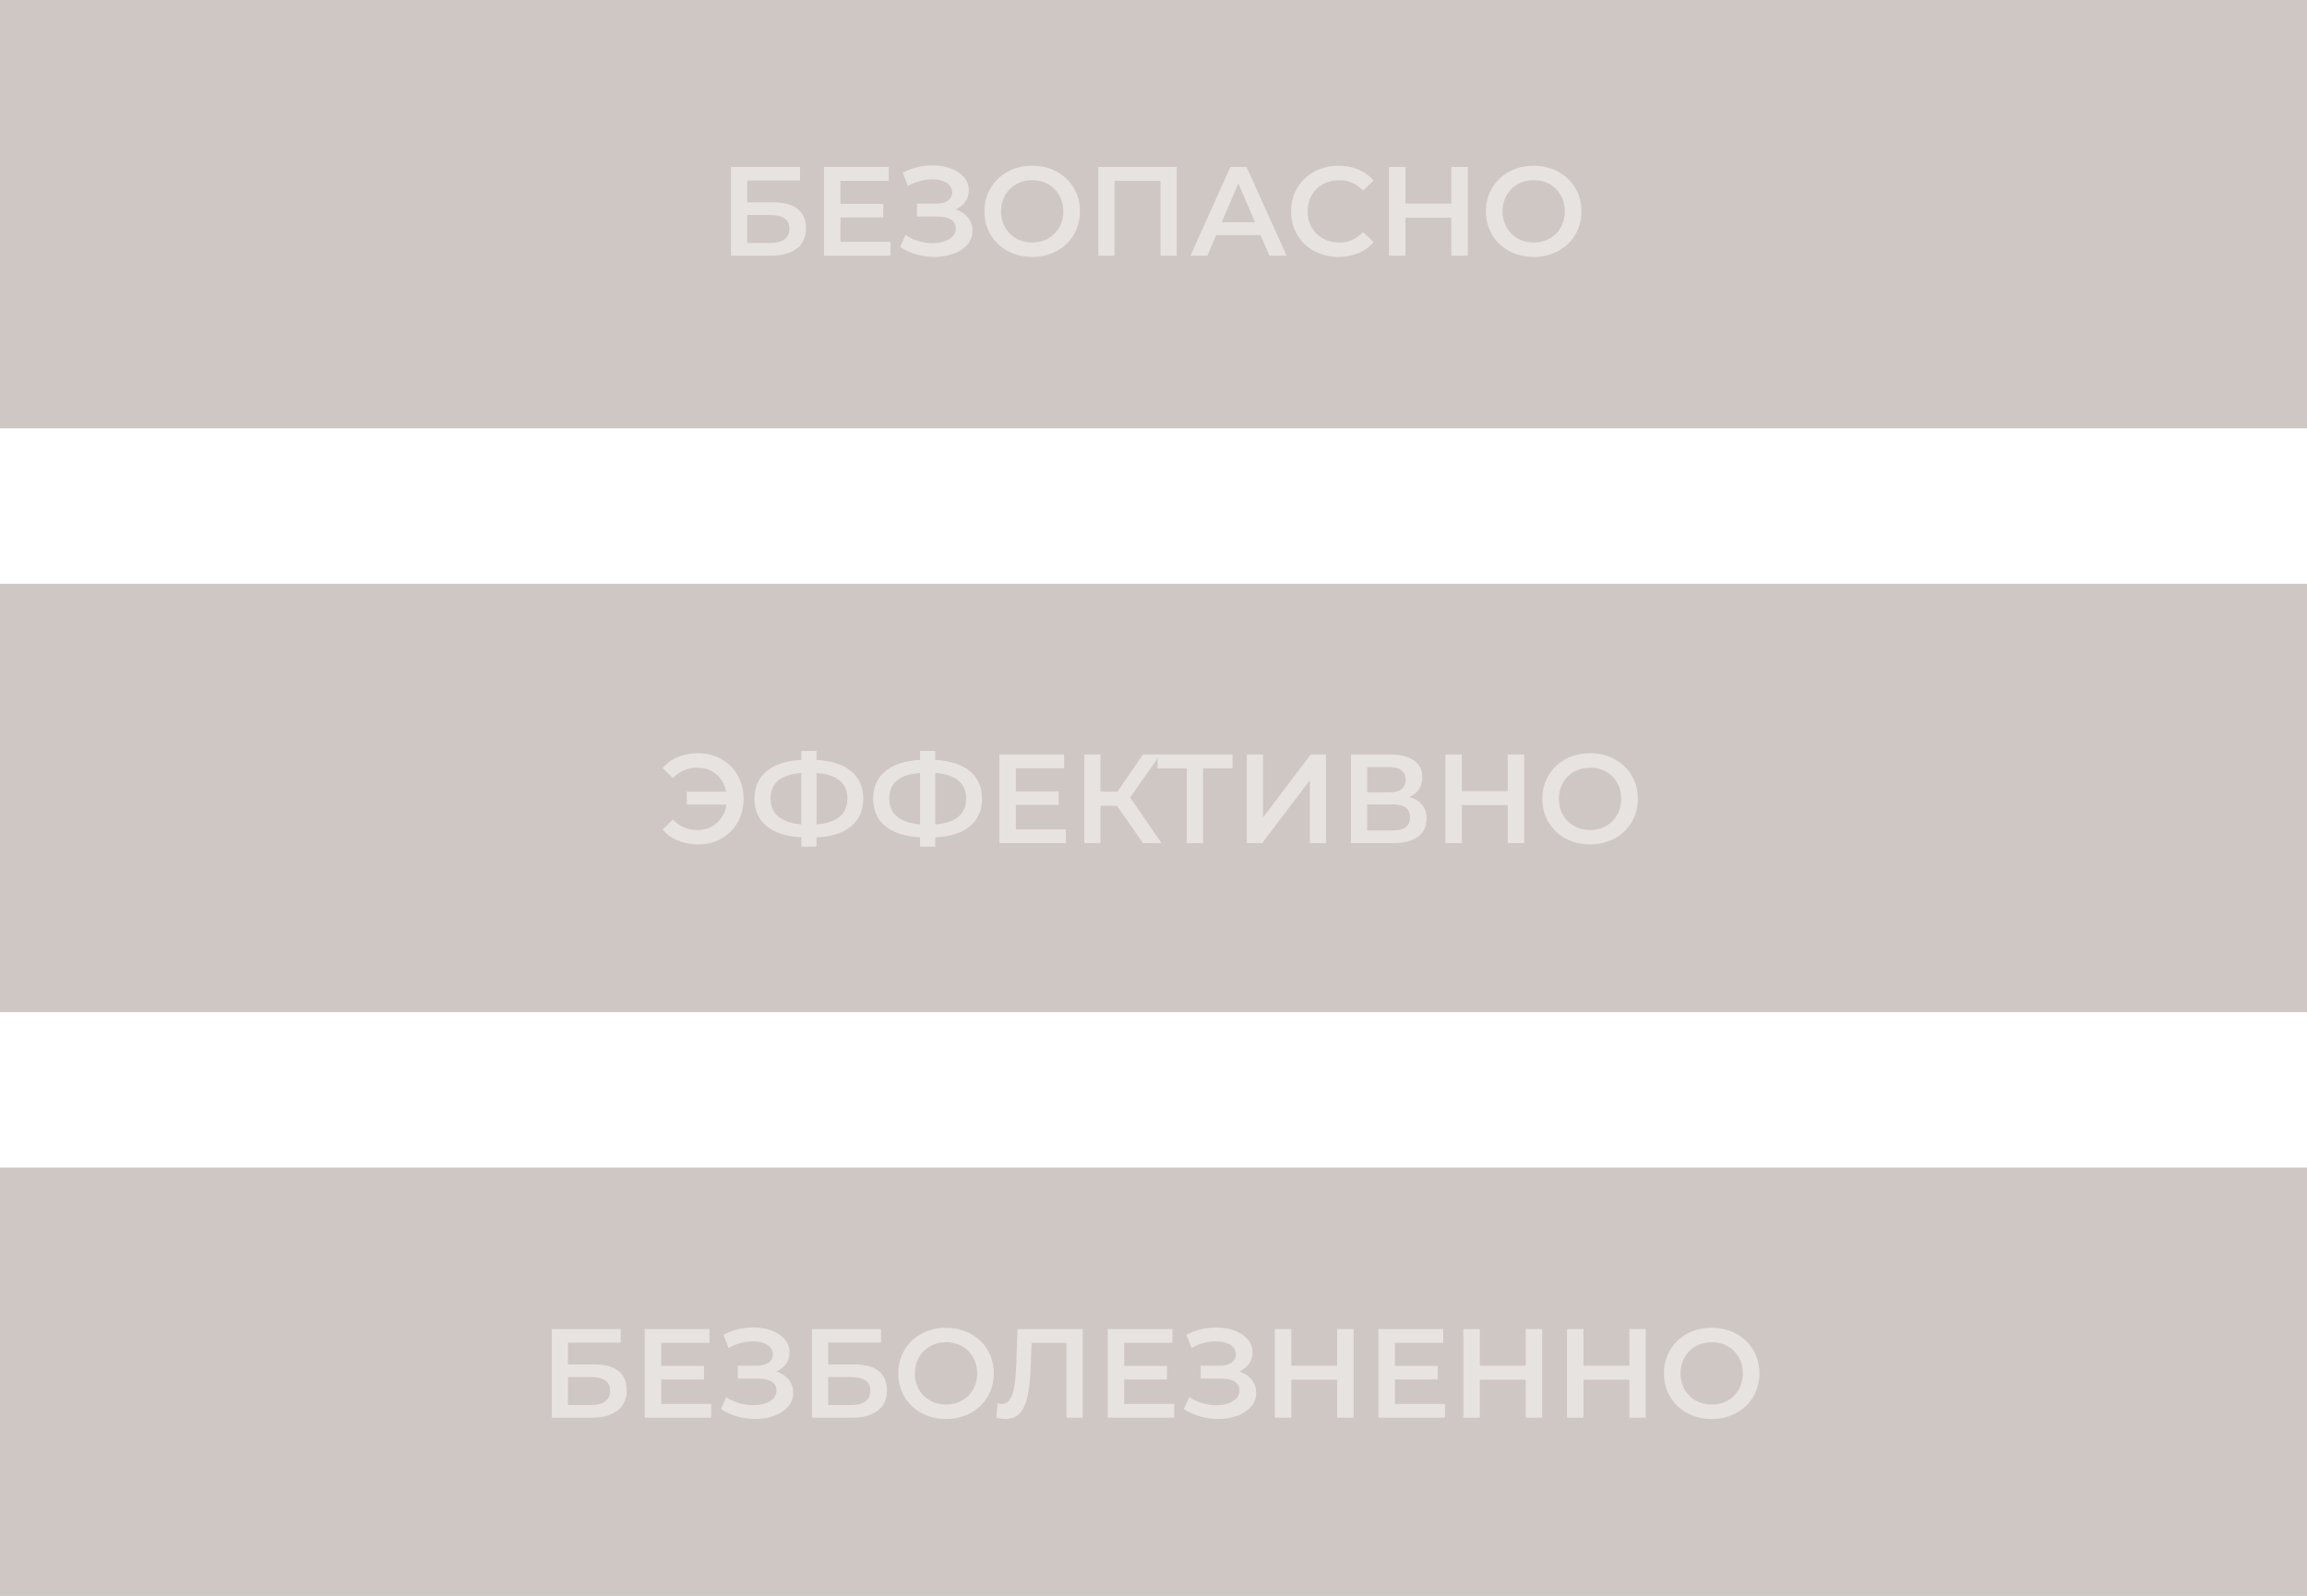 <?xml version="1.0" encoding="UTF-8"?> <svg xmlns="http://www.w3.org/2000/svg" xmlns:xlink="http://www.w3.org/1999/xlink" xml:space="preserve" width="246.944mm" height="170.877mm" version="1.1" style="shape-rendering:geometricPrecision; text-rendering:geometricPrecision; image-rendering:optimizeQuality; fill-rule:evenodd; clip-rule:evenodd" viewBox="0 0 21442.22 14837.26"> <defs> <style type="text/css"> .fil1 {fill:#E7E3E1;fill-rule:nonzero} .fil0 {fill:#3F2112;fill-rule:nonzero;fill-opacity:0.251} </style> </defs> <g id="Слой_x0020_1">  <polygon class="fil0" points="21442.22,3982.13 -0,3982.13 -0,0 21442.22,0 "></polygon> <polygon class="fil0" points="21442.22,9409.68 -0,9409.68 -0,5427.55 21442.22,5427.55 "></polygon> <polygon class="fil0" points="21442.22,14837.26 -0,14837.26 -0,10855.12 21442.22,10855.12 "></polygon> <path class="fil1" d="M6794.34 1552.55l641.8 0 0 126 -491.07 0 0 202.56 243.77 0c98.93,0 174.09,20.6 225.52,61.82 51.43,41.22 77.14,100.69 77.14,178.41 0,81.66 -28.26,144.66 -84.79,189.01 -56.53,44.36 -137,66.54 -241.41,66.54l-370.96 0 0 -824.34zm362.71 706.58c58.89,0 103.63,-11.39 134.26,-34.16 30.62,-22.77 45.92,-55.74 45.92,-98.92 0,-84.79 -60.06,-127.19 -180.18,-127.19l-211.97 0 0 260.26 211.97 0zm1119.93 -10.6l0 128.36 -618.26 0 0 -824.34 601.78 0 0 128.36 -448.69 0 0 214.32 398.05 0 0 126.01 -398.05 0 0 227.29 465.17 0zm604.13 -301.47c49.46,15.7 88.13,41.02 116,75.96 27.87,34.93 41.81,75.96 41.81,123.06 0,49.46 -16.1,92.44 -48.29,128.94 -32.19,36.51 -75.17,64.58 -128.95,84.21 -53.77,19.62 -112.46,29.44 -176.06,29.44 -54.95,0 -110.1,-7.65 -165.45,-22.96 -55.35,-15.32 -106.58,-38.27 -153.68,-68.89l49.46 -111.88c36.12,24.34 76.16,42.98 120.12,55.94 43.96,12.96 87.54,19.43 130.71,19.43 62.02,0 113.64,-12.16 154.86,-36.5 41.22,-24.34 61.82,-57.71 61.82,-100.1 0,-36.12 -14.91,-63.59 -44.74,-82.44 -29.83,-18.84 -71.05,-28.26 -123.65,-28.26l-191.96 0 0 -120.12 180.18 0c45.53,0 81.26,-9.42 107.17,-28.26 25.9,-18.84 38.86,-44.35 38.86,-76.54 0,-38.47 -17.46,-68.31 -52.4,-89.5 -34.93,-21.2 -79.49,-31.8 -133.66,-31.8 -36.9,0 -74.98,5.3 -114.23,15.9 -39.26,10.6 -76.15,26.1 -110.7,46.51l-48.28 -123.65c42.39,-22.77 87.33,-39.85 134.84,-51.23 47.5,-11.38 94.79,-17.08 141.9,-17.08 61.24,0 117.57,9.42 169,28.26 51.42,18.84 92.44,45.73 123.06,80.67 30.62,34.93 45.93,75.96 45.93,123.06 0,40.82 -10.99,76.54 -32.98,107.16 -21.98,30.62 -52.2,54.17 -90.68,70.66zm712.48 441.61c-84.01,0 -159.77,-18.25 -227.29,-54.76 -67.52,-36.51 -120.51,-87.15 -158.98,-151.92 -38.47,-64.77 -57.71,-137.19 -57.71,-217.28 0,-80.07 19.23,-152.5 57.71,-217.28 38.47,-64.77 91.46,-115.41 158.98,-151.91 67.52,-36.51 143.28,-54.76 227.29,-54.76 84,0 159.77,18.25 227.28,54.76 67.52,36.5 120.51,86.94 158.99,151.33 38.47,64.38 57.7,136.99 57.7,217.86 0,80.86 -19.23,153.49 -57.7,217.87 -38.47,64.38 -91.47,114.82 -158.99,151.33 -67.51,36.5 -143.28,54.76 -227.28,54.76zm0 -134.25c54.95,0 104.41,-12.36 148.38,-37.09 43.97,-24.73 78.51,-59.28 103.63,-103.63 25.13,-44.36 37.68,-94.02 37.68,-148.97 0,-54.95 -12.56,-104.61 -37.68,-148.97 -25.12,-44.36 -59.66,-78.9 -103.63,-103.63 -43.96,-24.73 -93.42,-37.09 -148.38,-37.09 -54.95,0 -104.42,12.36 -148.38,37.09 -43.96,24.73 -78.51,59.27 -103.63,103.63 -25.12,44.35 -37.68,94.01 -37.68,148.97 0,54.95 12.56,104.61 37.68,148.97 25.12,44.35 59.67,78.9 103.63,103.63 43.96,24.73 93.43,37.09 148.38,37.09zm1343.68 -701.87l0 824.34 -150.74 0 0 -694.81 -427.48 0 0 694.81 -150.74 0 0 -824.34 728.96 0zm778.41 633.56l-412.17 0 -81.26 190.77 -157.8 0 370.95 -824.34 150.74 0 372.14 824.34 -160.16 0 -82.44 -190.77zm-50.64 -120.12l-155.44 -360.35 -154.27 360.35 309.71 0zm774.88 322.67c-83.22,0 -158.39,-18.25 -225.52,-54.76 -67.12,-36.51 -119.72,-86.95 -157.8,-151.33 -38.08,-64.38 -57.12,-137 -57.12,-217.87 0,-80.86 19.23,-153.48 57.7,-217.86 38.47,-64.38 91.27,-114.82 158.4,-151.33 67.13,-36.51 142.3,-54.76 225.52,-54.76 67.52,0 129.15,11.78 184.89,35.33 55.74,23.56 102.85,57.71 141.32,102.45l-98.92 93.04c-59.67,-64.38 -133.08,-96.56 -220.22,-96.56 -56.53,0 -107.17,12.36 -151.92,37.09 -44.75,24.73 -79.68,59.08 -104.8,103.04 -25.13,43.96 -37.68,93.82 -37.68,149.56 0,55.74 12.56,105.59 37.68,149.56 25.12,43.96 60.05,78.31 104.8,103.04 44.75,24.73 95.39,37.09 151.92,37.09 87.14,0 160.55,-32.58 220.22,-97.74l98.92 94.21c-38.47,44.75 -85.77,78.9 -141.91,102.46 -56.13,23.55 -117.96,35.32 -185.48,35.32zm1202.37 -836.11l0 824.34 -153.09 0 0 -353.29 -426.31 0 0 353.29 -153.09 0 0 -824.34 153.09 0 0 340.33 426.31 0 0 -340.33 153.09 0zm612.37 836.11c-84.01,0 -159.77,-18.25 -227.29,-54.76 -67.52,-36.51 -120.51,-87.15 -158.98,-151.92 -38.47,-64.77 -57.71,-137.19 -57.71,-217.28 0,-80.07 19.23,-152.5 57.71,-217.28 38.47,-64.77 91.46,-115.41 158.98,-151.91 67.52,-36.51 143.28,-54.76 227.29,-54.76 84,0 159.77,18.25 227.28,54.76 67.52,36.5 120.51,86.94 158.99,151.33 38.47,64.38 57.7,136.99 57.7,217.86 0,80.86 -19.23,153.49 -57.7,217.87 -38.47,64.38 -91.47,114.82 -158.99,151.33 -67.51,36.5 -143.28,54.76 -227.28,54.76zm0 -134.25c54.95,0 104.41,-12.36 148.38,-37.09 43.97,-24.73 78.51,-59.28 103.63,-103.63 25.13,-44.36 37.68,-94.02 37.68,-148.97 0,-54.95 -12.56,-104.61 -37.68,-148.97 -25.12,-44.36 -59.66,-78.9 -103.63,-103.63 -43.96,-24.73 -93.42,-37.09 -148.38,-37.09 -54.95,0 -104.42,12.36 -148.38,37.09 -43.96,24.73 -78.51,59.27 -103.63,103.63 -25.12,44.35 -37.68,94.01 -37.68,148.97 0,54.95 12.56,104.61 37.68,148.97 25.12,44.35 59.67,78.9 103.63,103.63 43.96,24.73 93.43,37.09 148.38,37.09z"></path> <path class="fil1" d="M6490.5 7002.63c80.08,0 152.11,18.25 216.09,54.76 63.99,36.5 114.03,86.94 150.16,151.33 36.11,64.38 54.16,136.99 54.16,217.86 0,80.86 -18.05,153.49 -54.16,217.87 -36.12,64.38 -86.17,114.82 -150.16,151.33 -63.99,36.5 -136.01,54.76 -216.09,54.76 -69.87,0 -133.27,-11.77 -190.18,-35.32 -56.92,-23.56 -104.22,-57.71 -141.91,-102.46l96.56 -94.21c60.45,65.17 136.22,97.74 227.29,97.74 70.65,0 130.52,-21.59 179.59,-64.77 49.07,-43.18 79.09,-100.1 90.09,-170.76l-368.6 0 0 -121.29 366.25 0c-13.35,-66.74 -44.16,-120.51 -92.45,-161.34 -48.28,-40.83 -106.58,-61.23 -174.88,-61.23 -91.07,0 -166.84,32.58 -227.29,97.74l-96.56 -94.21c37.68,-44.74 84.99,-78.89 141.91,-102.45 56.92,-23.55 120.31,-35.33 190.18,-35.33zm1533.28 422.78c0,108.34 -37.68,193.92 -113.05,256.72 -75.37,62.8 -182.53,96.95 -321.49,102.45l0 87.14 -141.32 0 0 -87.14c-138.96,-7.06 -246.33,-41.61 -322.09,-103.63 -75.76,-62.02 -113.64,-147.2 -113.64,-255.54 0,-108.35 37.88,-193.73 113.64,-256.14 75.76,-62.41 183.12,-97.15 322.09,-104.22l0 -83.61 141.32 0 0 83.61c138.95,7.07 246.12,41.81 321.49,104.22 75.37,62.41 113.05,147.79 113.05,256.14zm-434.54 239.06c94.21,-7.07 165.65,-30.82 214.32,-71.25 48.68,-40.43 73.02,-96.76 73.02,-168.99 0,-72.23 -24.53,-128.36 -73.6,-168.4 -49.07,-40.05 -120.32,-63.2 -213.74,-69.48l0 478.12zm-427.48 -239.06c0,71.44 24.53,127.18 73.6,167.22 49.07,40.05 119.92,63.99 212.57,71.84l0 -478.12c-190.78,14.13 -286.17,93.82 -286.17,239.06zm1965.47 0c0,108.34 -37.68,193.92 -113.05,256.72 -75.37,62.8 -182.53,96.95 -321.49,102.45l0 87.14 -141.32 0 0 -87.14c-138.96,-7.06 -246.33,-41.61 -322.09,-103.63 -75.76,-62.02 -113.64,-147.2 -113.64,-255.54 0,-108.35 37.88,-193.73 113.64,-256.14 75.76,-62.41 183.12,-97.15 322.09,-104.22l0 -83.61 141.32 0 0 83.61c138.95,7.07 246.12,41.81 321.49,104.22 75.37,62.41 113.05,147.79 113.05,256.14zm-434.54 239.06c94.21,-7.07 165.65,-30.82 214.32,-71.25 48.68,-40.43 73.02,-96.76 73.02,-168.99 0,-72.23 -24.53,-128.36 -73.6,-168.4 -49.07,-40.05 -120.32,-63.2 -213.74,-69.48l0 478.12zm-427.48 -239.06c0,71.44 24.53,127.18 73.6,167.22 49.07,40.05 119.92,63.99 212.57,71.84l0 -478.12c-190.78,14.13 -286.17,93.82 -286.17,239.06zm1641.62 284.99l0 128.36 -618.26 0 0 -824.34 601.78 0 0 128.36 -448.69 0 0 214.32 398.05 0 0 126.01 -398.05 0 0 227.29 465.17 0zm474.59 -219.04l-153.09 0 0 347.4 -150.74 0 0 -824.34 150.74 0 0 345.05 157.81 0 236.71 -345.05 162.51 0 -281.46 399.21 292.05 425.13 -173.1 0 -241.42 -347.4zm1074 -347.41l-273.21 0 0 694.81 -151.92 0 0 -694.81 -272.03 0 0 -129.53 697.16 0 0 129.53zm133.07 -129.53l150.74 0 0 585.28 442.79 -585.28 142.49 0 0 824.34 -150.74 0 0 -584.11 -442.79 584.11 -142.49 0 0 -824.34zm1509.72 395.68c52.6,14.13 92.65,38.27 120.12,72.42 27.48,34.16 41.22,76.75 41.22,127.78 0,72.23 -26.69,128.36 -80.08,168.4 -53.38,40.04 -130.71,60.06 -231.99,60.06l-390.97 0 0 -824.34 368.59 0c92.65,0 164.87,18.44 216.68,55.35 51.82,36.89 77.73,89.11 77.73,156.62 0,43.18 -10.4,80.47 -31.21,111.87 -20.8,31.41 -50.84,55.35 -90.09,71.84zm-390.97 -43.58l204.91 0c49.46,0 87.14,-9.81 113.05,-29.44 25.9,-19.63 38.86,-48.68 38.86,-87.14 0,-38.47 -12.96,-67.72 -38.86,-87.74 -25.91,-20.01 -63.59,-30.03 -113.05,-30.03l-204.91 0 0 234.35zm235.53 354.48c108.34,0 162.51,-40.83 162.51,-122.47 0,-80.08 -54.17,-120.12 -162.51,-120.12l-235.53 0 0 242.59 235.53 0zm1223.56 -706.58l0 824.34 -153.09 0 0 -353.29 -426.31 0 0 353.29 -153.09 0 0 -824.34 153.09 0 0 340.33 426.31 0 0 -340.33 153.09 0zm612.37 836.11c-84.01,0 -159.77,-18.25 -227.29,-54.76 -67.52,-36.51 -120.51,-87.15 -158.98,-151.92 -38.47,-64.77 -57.71,-137.19 -57.71,-217.28 0,-80.07 19.23,-152.5 57.71,-217.28 38.47,-64.77 91.46,-115.41 158.98,-151.91 67.52,-36.51 143.28,-54.76 227.29,-54.76 84,0 159.77,18.25 227.28,54.76 67.52,36.5 120.51,86.94 158.99,151.33 38.47,64.38 57.7,136.99 57.7,217.86 0,80.86 -19.23,153.49 -57.7,217.87 -38.47,64.38 -91.47,114.82 -158.99,151.33 -67.51,36.5 -143.28,54.76 -227.28,54.76zm0 -134.25c54.95,0 104.41,-12.36 148.38,-37.09 43.97,-24.73 78.51,-59.28 103.63,-103.63 25.13,-44.36 37.68,-94.02 37.68,-148.97 0,-54.95 -12.56,-104.61 -37.68,-148.97 -25.12,-44.36 -59.66,-78.9 -103.63,-103.63 -43.96,-24.73 -93.42,-37.09 -148.38,-37.09 -54.95,0 -104.42,12.36 -148.38,37.09 -43.96,24.73 -78.51,59.27 -103.63,103.63 -25.12,44.35 -37.68,94.01 -37.68,148.97 0,54.95 12.56,104.61 37.68,148.97 25.12,44.35 59.67,78.9 103.63,103.63 43.96,24.73 93.43,37.09 148.38,37.09z"></path> <path class="fil1" d="M5127.99 12356.14l641.8 0 0 126 -491.07 0 0 202.56 243.77 0c98.93,0 174.09,20.6 225.52,61.82 51.43,41.22 77.14,100.69 77.14,178.41 0,81.66 -28.26,144.66 -84.79,189.01 -56.53,44.36 -137,66.54 -241.41,66.54l-370.96 0 0 -824.34zm362.71 706.58c58.89,0 103.63,-11.39 134.26,-34.16 30.62,-22.77 45.92,-55.74 45.92,-98.92 0,-84.79 -60.06,-127.19 -180.18,-127.19l-211.97 0 0 260.26 211.97 0zm1119.93 -10.6l0 128.36 -618.26 0 0 -824.34 601.78 0 0 128.36 -448.69 0 0 214.32 398.05 0 0 126.01 -398.05 0 0 227.29 465.17 0zm604.13 -301.47c49.46,15.7 88.13,41.02 116,75.96 27.87,34.93 41.81,75.96 41.81,123.06 0,49.46 -16.1,92.44 -48.29,128.94 -32.19,36.51 -75.17,64.58 -128.95,84.21 -53.77,19.62 -112.46,29.44 -176.06,29.44 -54.95,0 -110.1,-7.65 -165.45,-22.96 -55.35,-15.32 -106.58,-38.27 -153.68,-68.89l49.46 -111.88c36.12,24.34 76.16,42.98 120.12,55.94 43.96,12.96 87.54,19.43 130.71,19.43 62.02,0 113.64,-12.16 154.86,-36.5 41.22,-24.34 61.82,-57.71 61.82,-100.1 0,-36.12 -14.91,-63.59 -44.74,-82.44 -29.83,-18.84 -71.05,-28.26 -123.65,-28.26l-191.96 0 0 -120.12 180.18 0c45.53,0 81.26,-9.42 107.17,-28.26 25.9,-18.84 38.86,-44.35 38.86,-76.54 0,-38.47 -17.46,-68.31 -52.4,-89.5 -34.93,-21.2 -79.49,-31.8 -133.66,-31.8 -36.9,0 -74.98,5.3 -114.23,15.9 -39.26,10.6 -76.15,26.1 -110.7,46.51l-48.28 -123.65c42.39,-22.77 87.33,-39.85 134.84,-51.23 47.5,-11.38 94.79,-17.08 141.9,-17.08 61.24,0 117.57,9.42 169,28.26 51.42,18.84 92.44,45.73 123.06,80.67 30.62,34.93 45.93,75.96 45.93,123.06 0,40.82 -10.99,76.54 -32.98,107.16 -21.98,30.62 -52.2,54.17 -90.68,70.66zm332.1 -394.5l641.8 0 0 126 -491.07 0 0 202.56 243.77 0c98.93,0 174.09,20.6 225.52,61.82 51.43,41.22 77.14,100.69 77.14,178.41 0,81.66 -28.26,144.66 -84.79,189.01 -56.53,44.36 -137,66.54 -241.41,66.54l-370.96 0 0 -824.34zm362.71 706.58c58.89,0 103.63,-11.39 134.26,-34.16 30.62,-22.77 45.92,-55.74 45.92,-98.92 0,-84.79 -60.06,-127.19 -180.18,-127.19l-211.97 0 0 260.26 211.97 0zm883.23 129.53c-84.01,0 -159.77,-18.25 -227.29,-54.76 -67.52,-36.51 -120.51,-87.15 -158.98,-151.92 -38.47,-64.77 -57.71,-137.19 -57.71,-217.28 0,-80.07 19.23,-152.5 57.71,-217.28 38.47,-64.77 91.46,-115.41 158.98,-151.91 67.52,-36.51 143.28,-54.76 227.29,-54.76 84,0 159.77,18.25 227.28,54.76 67.52,36.5 120.51,86.94 158.99,151.33 38.47,64.38 57.7,136.99 57.7,217.86 0,80.86 -19.23,153.49 -57.7,217.87 -38.47,64.38 -91.47,114.82 -158.99,151.33 -67.51,36.5 -143.28,54.76 -227.28,54.76zm0 -134.25c54.95,0 104.41,-12.36 148.38,-37.09 43.97,-24.73 78.51,-59.28 103.63,-103.63 25.13,-44.36 37.68,-94.02 37.68,-148.97 0,-54.95 -12.56,-104.61 -37.68,-148.97 -25.12,-44.36 -59.66,-78.9 -103.63,-103.63 -43.96,-24.73 -93.42,-37.09 -148.38,-37.09 -54.95,0 -104.42,12.36 -148.38,37.09 -43.96,24.73 -78.51,59.27 -103.63,103.63 -25.12,44.35 -37.68,94.01 -37.68,148.97 0,54.95 12.56,104.61 37.68,148.97 25.12,44.35 59.67,78.9 103.63,103.63 43.96,24.73 93.43,37.09 148.38,37.09zm1270.66 -701.87l0 824.34 -150.74 0 0 -694.81 -325.03 0 -7.06 206.09c-3.92,115.41 -13.35,209.03 -28.26,280.86 -14.92,71.83 -38.87,126.4 -71.83,163.69 -32.98,37.29 -78.51,55.94 -136.61,55.94 -20.41,0 -48.29,-3.92 -83.61,-11.77l10.59 -133.08c10.21,3.14 21.99,4.71 35.33,4.71 47.9,0 81.85,-28.46 101.87,-85.38 20.01,-56.92 32.38,-146.61 37.09,-269.09l11.77 -341.51 606.48 0zm850.25 695.98l0 128.36 -618.26 0 0 -824.34 601.78 0 0 128.36 -448.69 0 0 214.32 398.05 0 0 126.01 -398.05 0 0 227.29 465.17 0zm604.13 -301.47c49.46,15.7 88.13,41.02 116,75.96 27.87,34.93 41.81,75.96 41.81,123.06 0,49.46 -16.1,92.44 -48.29,128.94 -32.19,36.51 -75.17,64.58 -128.95,84.21 -53.77,19.62 -112.46,29.44 -176.06,29.44 -54.95,0 -110.1,-7.65 -165.45,-22.96 -55.35,-15.32 -106.58,-38.27 -153.68,-68.89l49.46 -111.88c36.12,24.34 76.16,42.98 120.12,55.94 43.96,12.96 87.54,19.43 130.71,19.43 62.02,0 113.64,-12.16 154.86,-36.5 41.22,-24.34 61.82,-57.71 61.82,-100.1 0,-36.12 -14.91,-63.59 -44.74,-82.44 -29.83,-18.84 -71.05,-28.26 -123.65,-28.26l-191.96 0 0 -120.12 180.18 0c45.53,0 81.26,-9.42 107.17,-28.26 25.9,-18.84 38.86,-44.35 38.86,-76.54 0,-38.47 -17.46,-68.31 -52.4,-89.5 -34.93,-21.2 -79.49,-31.8 -133.66,-31.8 -36.9,0 -74.98,5.3 -114.23,15.9 -39.26,10.6 -76.15,26.1 -110.7,46.51l-48.28 -123.65c42.39,-22.77 87.33,-39.85 134.84,-51.23 47.5,-11.38 94.79,-17.08 141.9,-17.08 61.24,0 117.57,9.42 169,28.26 51.42,18.84 92.44,45.73 123.06,80.67 30.62,34.93 45.93,75.96 45.93,123.06 0,40.82 -10.99,76.54 -32.98,107.16 -21.98,30.62 -52.2,54.17 -90.68,70.66zm1063.41 -394.5l0 824.34 -153.09 0 0 -353.29 -426.31 0 0 353.29 -153.09 0 0 -824.34 153.09 0 0 340.33 426.31 0 0 -340.33 153.09 0zm849.07 695.98l0 128.36 -618.26 0 0 -824.34 601.78 0 0 128.36 -448.69 0 0 214.32 398.05 0 0 126.01 -398.05 0 0 227.29 465.17 0zm903.25 -695.98l0 824.34 -153.09 0 0 -353.29 -426.31 0 0 353.29 -153.09 0 0 -824.34 153.09 0 0 340.33 426.31 0 0 -340.33 153.09 0zm963.3 0l0 824.34 -153.09 0 0 -353.29 -426.31 0 0 353.29 -153.09 0 0 -824.34 153.09 0 0 340.33 426.31 0 0 -340.33 153.09 0zm612.37 836.11c-84.01,0 -159.77,-18.25 -227.29,-54.76 -67.52,-36.51 -120.51,-87.15 -158.98,-151.92 -38.47,-64.77 -57.71,-137.19 -57.71,-217.28 0,-80.07 19.23,-152.5 57.71,-217.28 38.47,-64.77 91.46,-115.41 158.98,-151.91 67.52,-36.51 143.28,-54.76 227.29,-54.76 84,0 159.77,18.25 227.28,54.76 67.52,36.5 120.51,86.94 158.99,151.33 38.47,64.38 57.7,136.99 57.7,217.86 0,80.86 -19.23,153.49 -57.7,217.87 -38.47,64.38 -91.47,114.82 -158.99,151.33 -67.51,36.5 -143.28,54.76 -227.28,54.76zm0 -134.25c54.95,0 104.41,-12.36 148.38,-37.09 43.97,-24.73 78.51,-59.28 103.63,-103.63 25.13,-44.36 37.68,-94.02 37.68,-148.97 0,-54.95 -12.56,-104.61 -37.68,-148.97 -25.12,-44.36 -59.66,-78.9 -103.63,-103.63 -43.96,-24.73 -93.42,-37.09 -148.38,-37.09 -54.95,0 -104.42,12.36 -148.38,37.09 -43.96,24.73 -78.51,59.27 -103.63,103.63 -25.12,44.35 -37.68,94.01 -37.68,148.97 0,54.95 12.56,104.61 37.68,148.97 25.12,44.35 59.67,78.9 103.63,103.63 43.96,24.73 93.43,37.09 148.38,37.09z"></path> </g> </svg> 